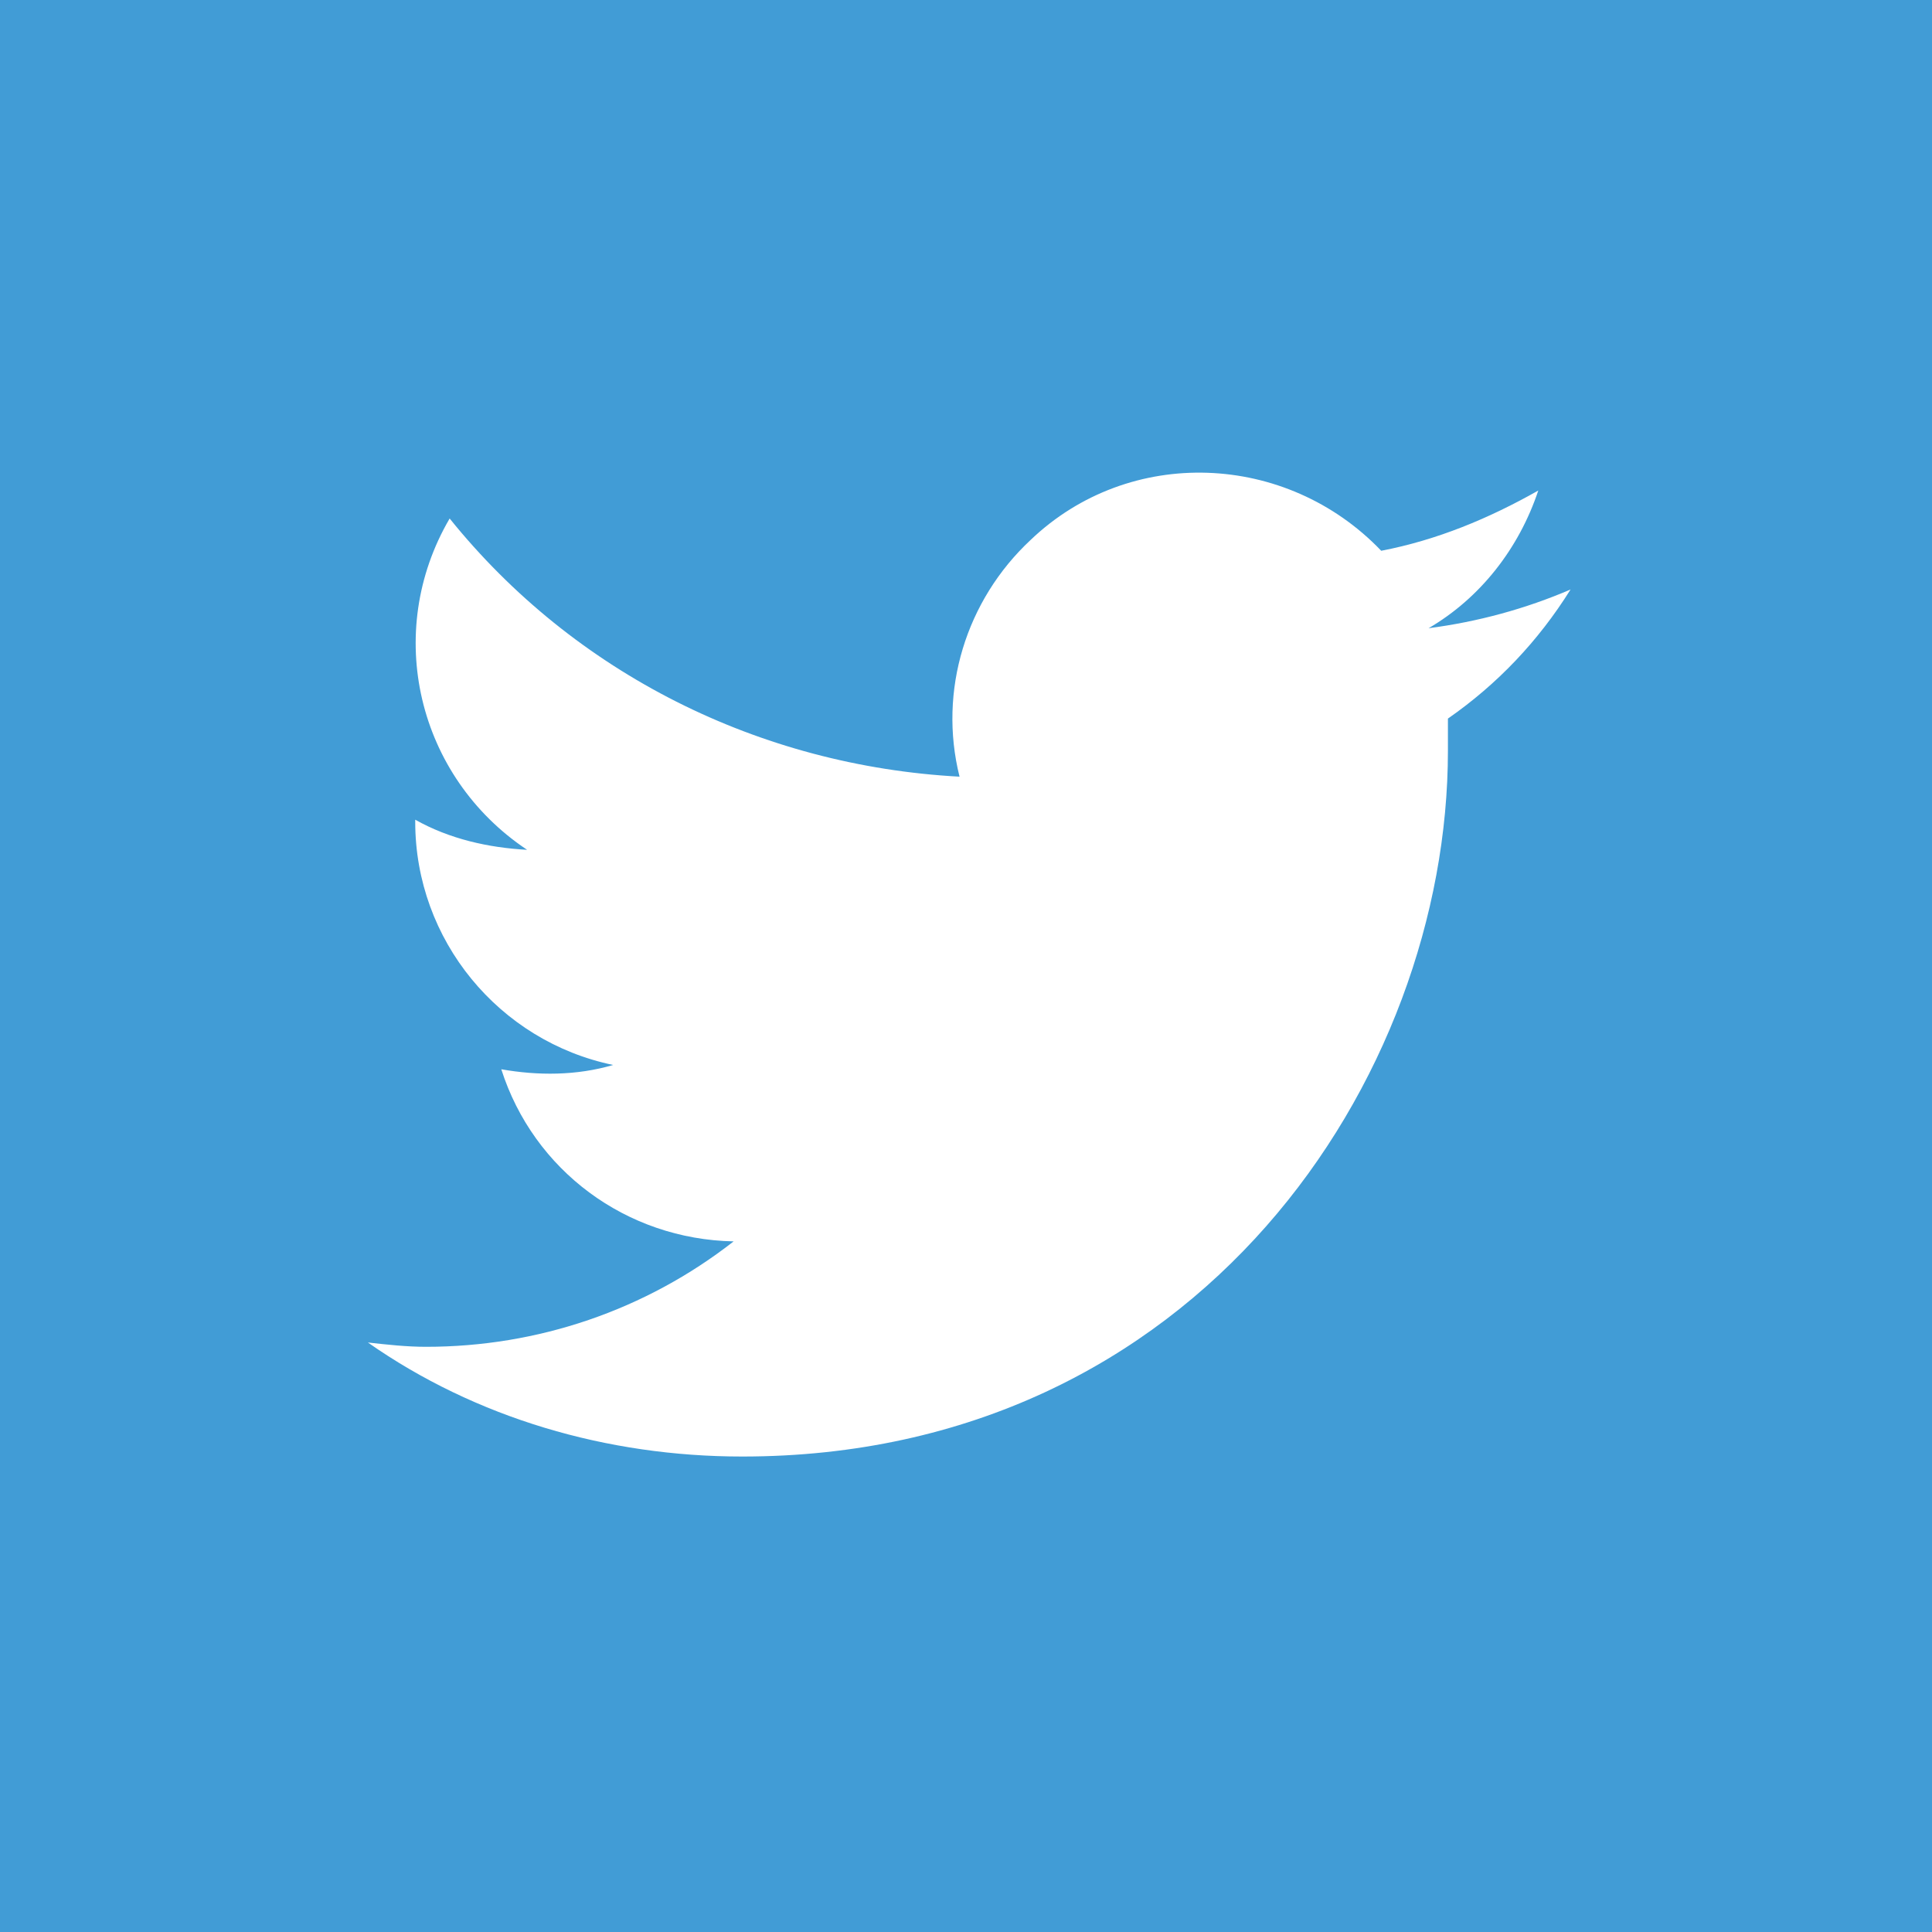 <?xml version="1.0" encoding="utf-8"?>
<!-- Generator: Adobe Illustrator 20.0.0, SVG Export Plug-In . SVG Version: 6.00 Build 0)  -->
<svg version="1.1" id="Layer_1" xmlns="http://www.w3.org/2000/svg" xmlns:xlink="http://www.w3.org/1999/xlink" x="0px" y="0px"
	 width="89.8px" height="89.8px" viewBox="0 0 89.8 89.8" style="enable-background:new 0 0 89.8 89.8;" xml:space="preserve">
<style type="text/css">
	.st0{fill:#419CD6;}
	.st1{fill:#FFFFFF;}
	.st2{fill:none;}
</style>
<g id="Dark_Blue">
	<rect class="st0" width="89.8" height="89.8"/>
</g>
<g id="Logo_FIXED">
	<path class="st1" d="M34.5,67.7c21.2,0,32.8-17.6,32.8-32.8c0-0.5,0-1,0-1.5c2.3-1.6,4.2-3.6,5.7-6c-2.1,0.9-4.3,1.5-6.6,1.8
		c2.4-1.4,4.2-3.7,5.1-6.4c-2.3,1.3-4.7,2.3-7.3,2.8c-4.4-4.6-11.7-4.9-16.3-0.5c-3,2.8-4.3,7-3.3,11c-9.3-0.5-17.9-4.8-23.7-12
		c-3.1,5.3-1.5,12,3.6,15.4c-1.8-0.1-3.6-0.5-5.2-1.4c0,0,0,0.1,0,0.1c0,5.5,3.9,10.2,9.2,11.3c-1.7,0.5-3.5,0.5-5.2,0.2
		c1.5,4.7,5.8,7.9,10.8,8c-4.1,3.2-9.1,4.9-14.3,4.9c-0.9,0-1.8-0.1-2.7-0.2C22.1,65.9,28.2,67.7,34.5,67.7"/>
	<rect class="st2" width="89.8" height="89.8"/>
</g>
<g>
</g>
<g>
</g>
<g>
</g>
<g>
</g>
<g>
</g>
<g>
</g>
</svg>
